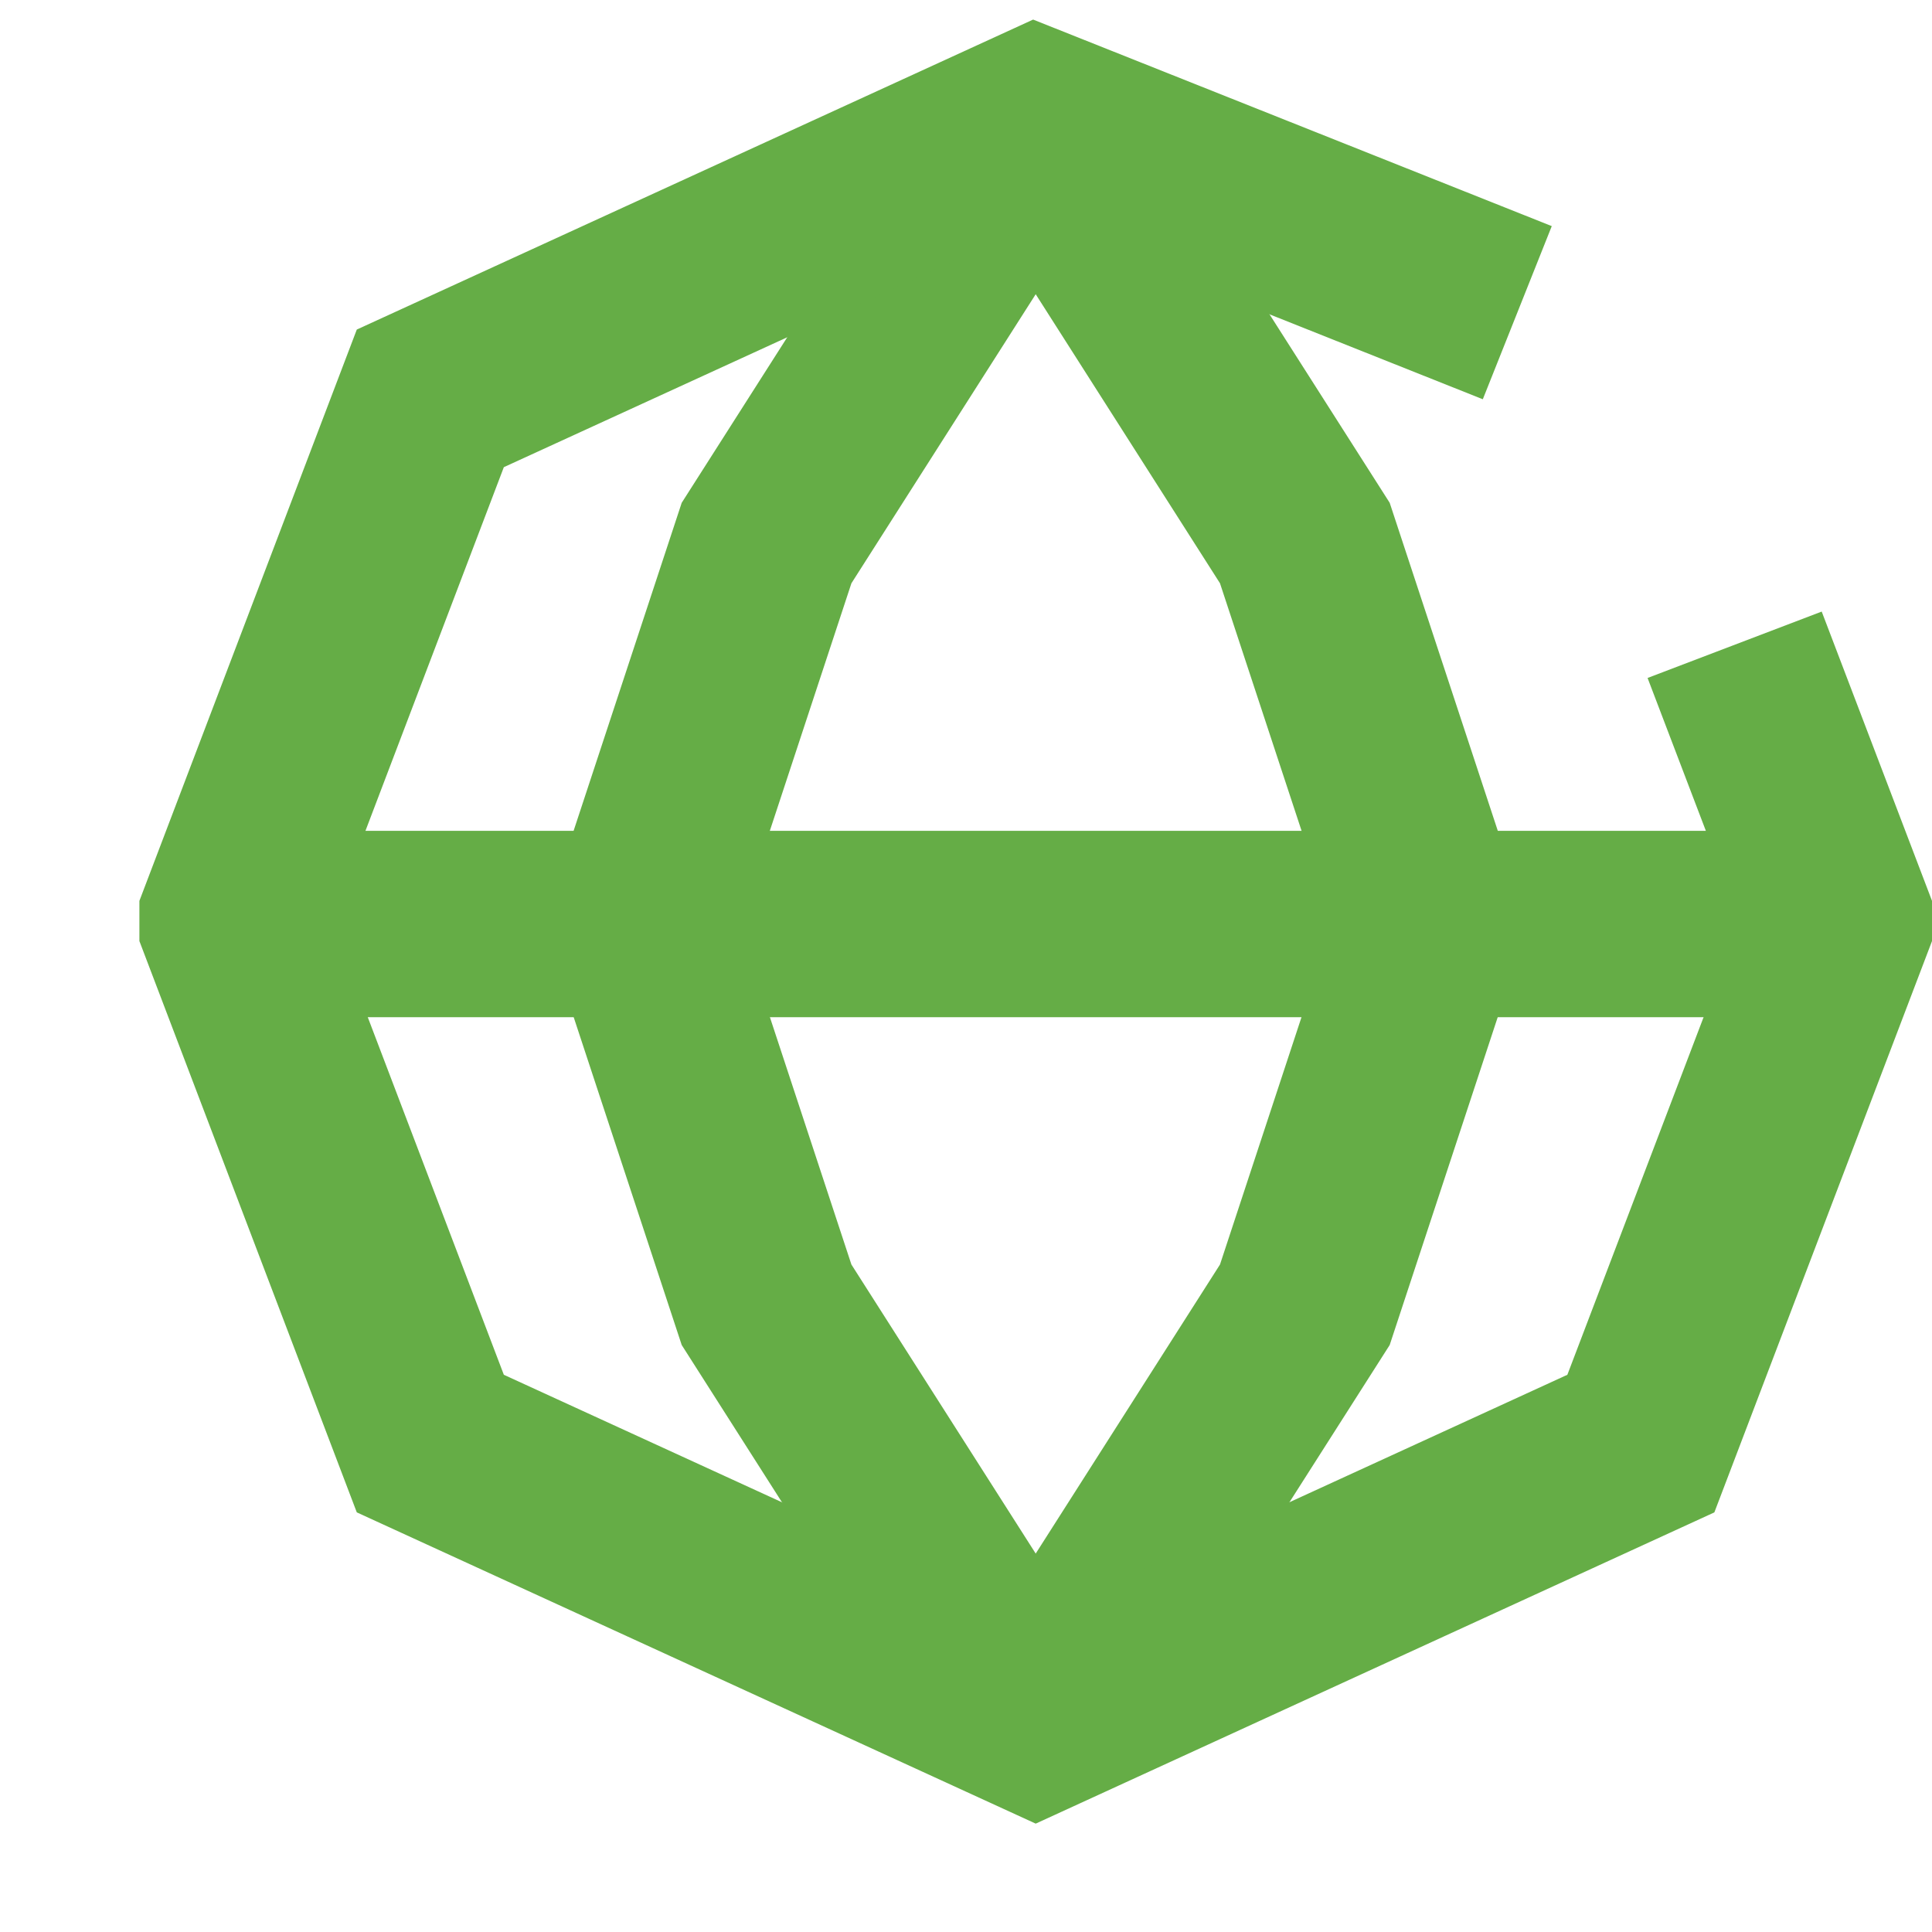 <?xml version="1.0" encoding="UTF-8"?> <svg xmlns="http://www.w3.org/2000/svg" width="26" height="26" viewBox="0 0 26 26" fill="none"><g clip-path="url(#clip0_3_870)"><path d="M13.938 1.627L10.316 7.308L8.653 12.354" stroke="#65AD46" stroke-width="2.508" stroke-miterlimit="10"></path><path d="M13.938 1.627L17.56 7.308L19.223 12.354" stroke="#65AD46" stroke-width="2.508" stroke-miterlimit="10"></path><path d="M13.938 23.24L10.316 17.559L8.653 12.512" stroke="#65AD46" stroke-width="2.508" stroke-miterlimit="10"></path><path d="M13.938 23.24L17.56 17.559L19.223 12.512" stroke="#65AD46" stroke-width="2.508" stroke-miterlimit="10"></path><path d="M23.344 8.677L24.746 12.354V12.434L22.082 19.427L13.938 23.162L5.791 19.427L3.13 12.434V12.354L5.791 5.361L13.938 1.627L20.419 4.208" stroke="#65AD46" stroke-width="2.508" stroke-miterlimit="10"></path><path d="M3.13 12.435H24.746" stroke="#65AD46" stroke-width="2.508" stroke-miterlimit="10"></path></g><defs><clipPath id="clip0_3_870"><rect width="26" height="25.476" fill="white" transform="translate(0 0.262)"></rect></clipPath></defs></svg> 
